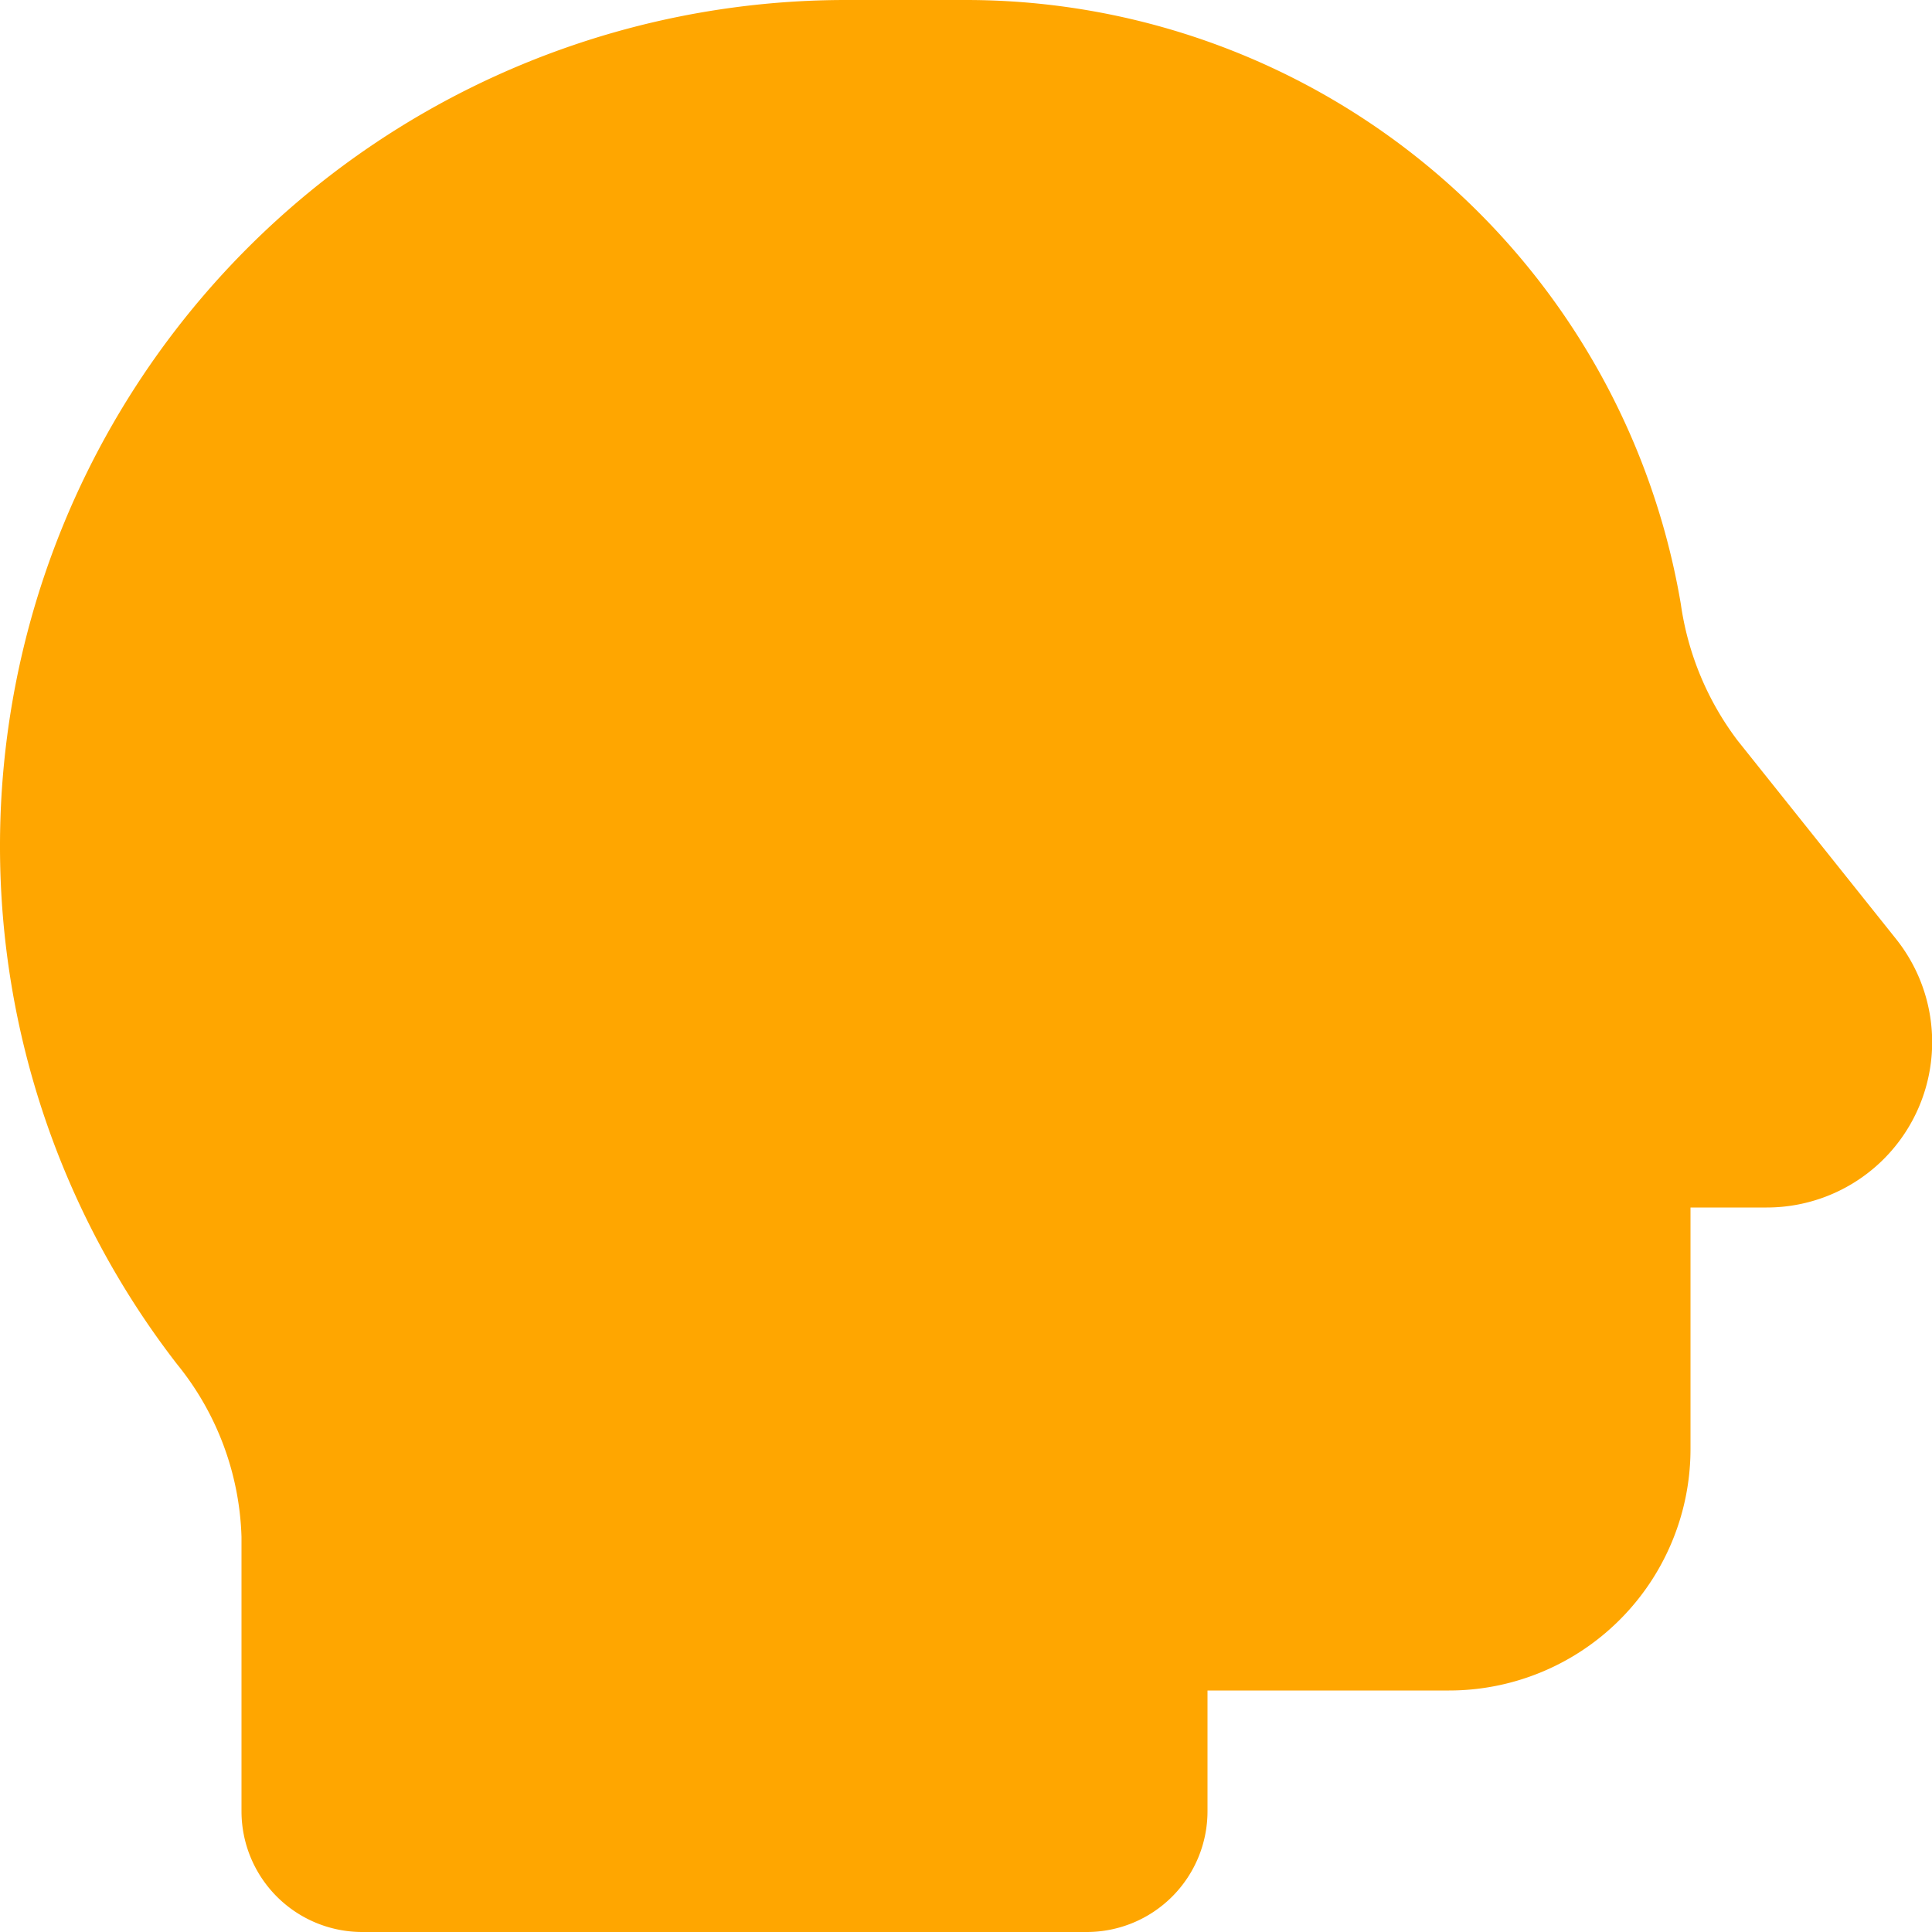 <?xml version="1.0" encoding="UTF-8"?>
<svg xmlns="http://www.w3.org/2000/svg" width="40" height="40" viewBox="0 0 40 40">
  <path id="Pfad_2773" data-name="Pfad 2773" d="M170,17.516A17.515,17.515,0,0,1,187.5,0H190a15.01,15.01,0,0,1,14.8,12.508,6.1,6.1,0,0,0,1.172,2.82l3.281,4.109A3.424,3.424,0,0,1,206.578,25H205v5a5,5,0,0,1-5,5h-5v2.5a2.5,2.5,0,0,1-2.5,2.5h-15a2.5,2.5,0,0,1-2.5-2.5V31.82a5.95,5.95,0,0,0-1.336-3.578A17.515,17.515,0,0,1,170,17.516Z" transform="translate(-170)" fill="#ffa600"></path>
</svg>
